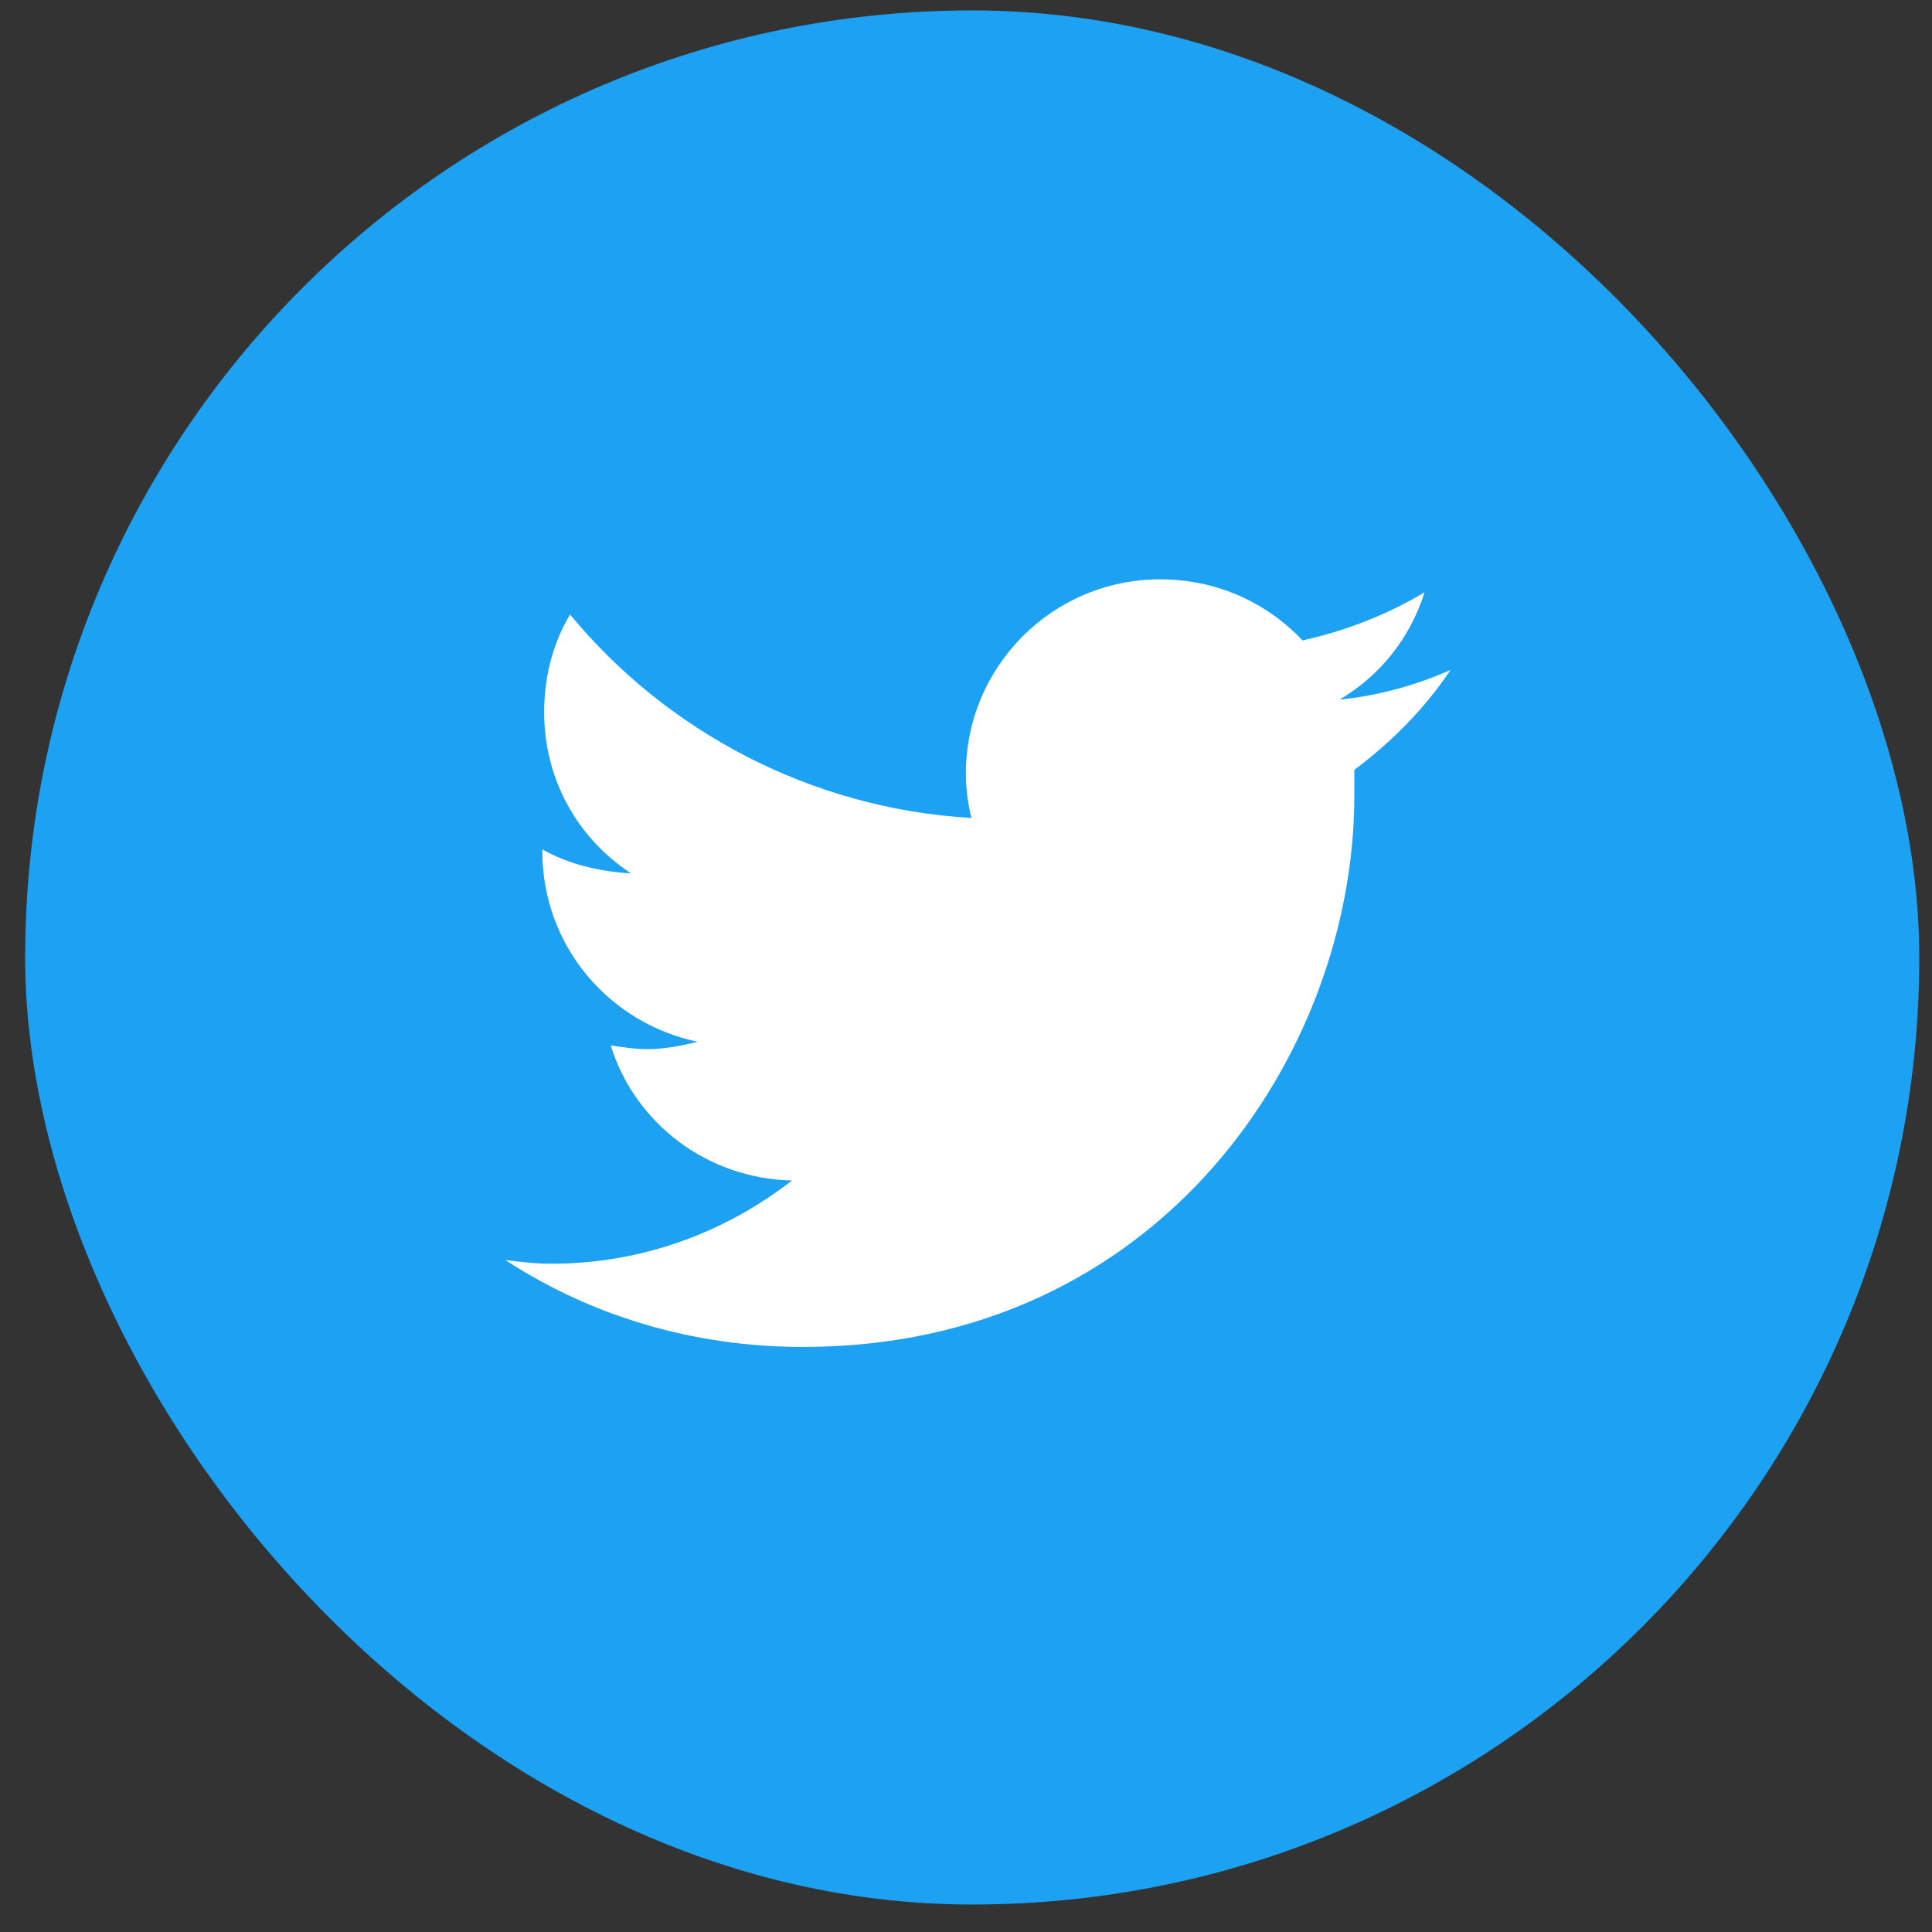 <?xml version="1.0" encoding="UTF-8"?> <svg xmlns="http://www.w3.org/2000/svg" width="51" height="51" viewBox="0 0 51 51" fill="none"><rect x="0" y="0" width="51" height="51" fill="#333333" stroke="none"/><rect x="0.664" y="0.275" width="50" height="50" rx="25" fill="#1DA1F2"></rect><path d="M35.751 20.322C35.751 20.566 35.751 20.762 35.751 21.006C35.751 27.793 30.624 35.556 21.2 35.556C18.271 35.556 15.585 34.726 13.339 33.261C13.73 33.31 14.12 33.359 14.56 33.359C16.952 33.359 19.15 32.529 20.907 31.162C18.661 31.113 16.757 29.648 16.122 27.597C16.464 27.646 16.757 27.695 17.099 27.695C17.538 27.695 18.027 27.597 18.417 27.5C16.073 27.012 14.316 24.961 14.316 22.471V22.422C14.999 22.812 15.829 23.008 16.659 23.056C15.243 22.129 14.364 20.566 14.364 18.808C14.364 17.832 14.609 16.953 15.048 16.221C17.587 19.297 21.396 21.347 25.644 21.592C25.546 21.201 25.497 20.81 25.497 20.42C25.497 17.588 27.792 15.293 30.624 15.293C32.089 15.293 33.407 15.879 34.384 16.904C35.507 16.66 36.63 16.221 37.607 15.634C37.216 16.855 36.435 17.832 35.361 18.467C36.386 18.369 37.411 18.076 38.29 17.685C37.607 18.711 36.728 19.59 35.751 20.322Z" fill="white"></path></svg> 